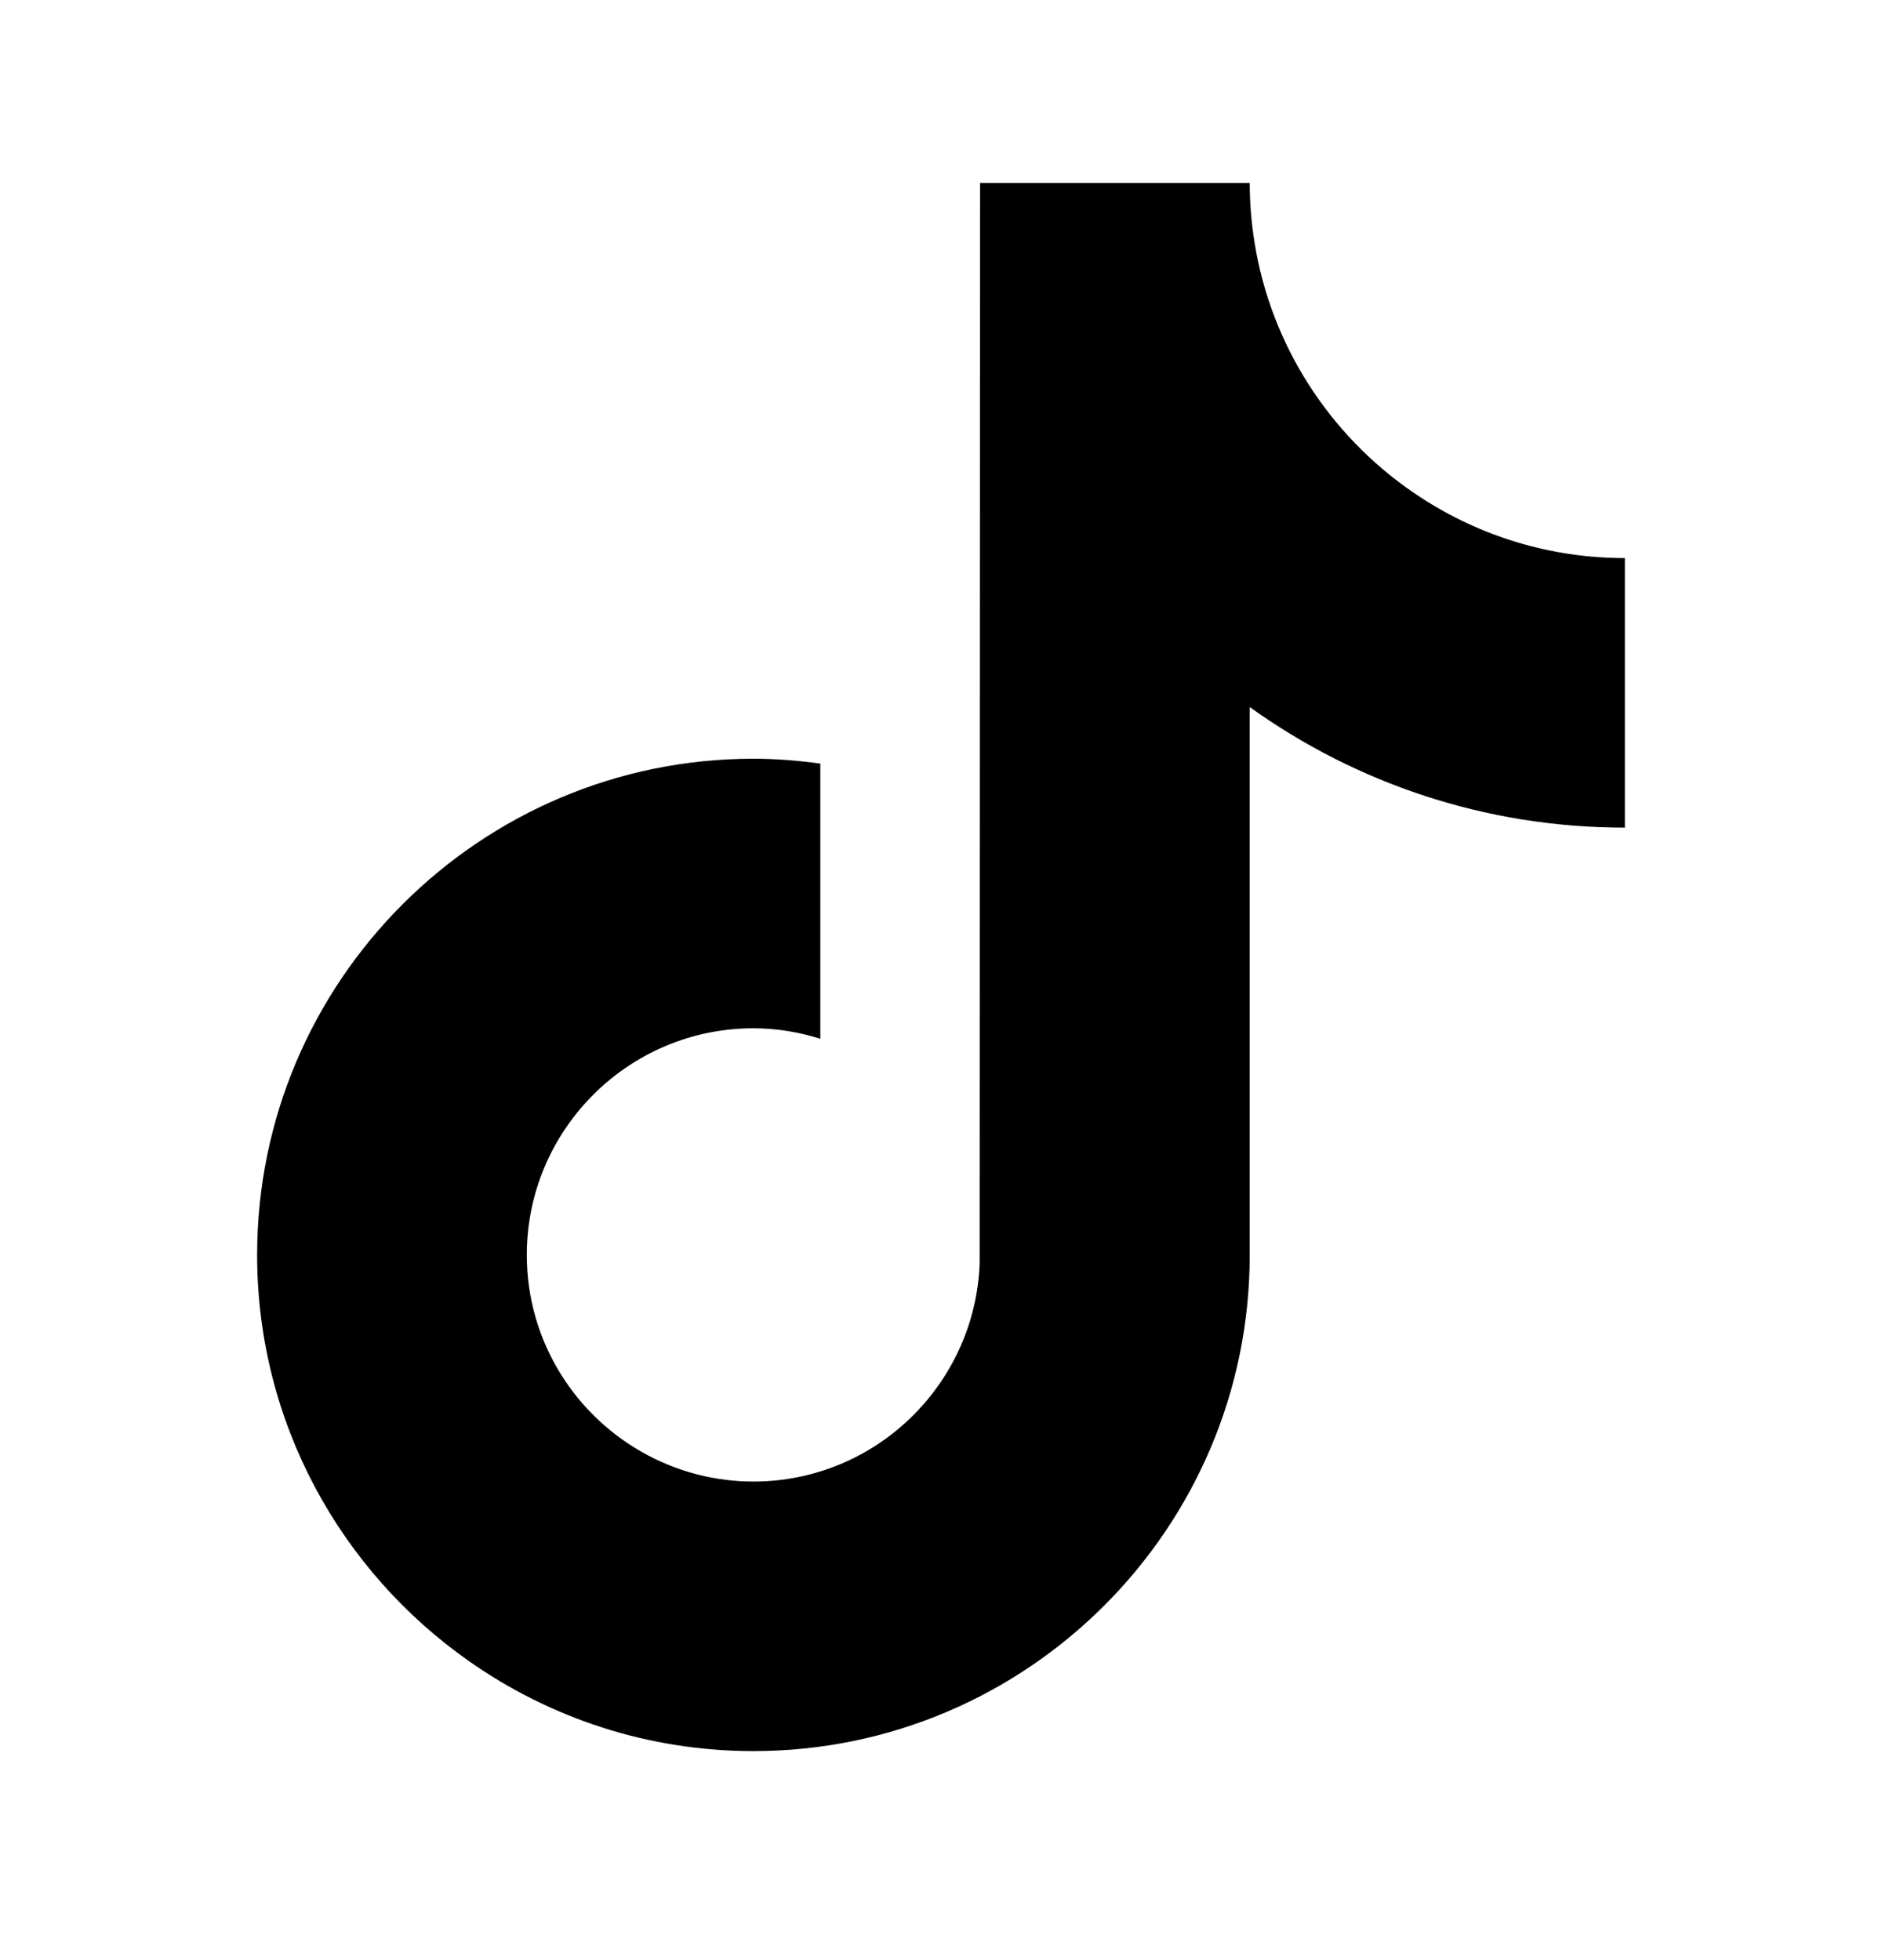 <svg width="24" height="25" viewBox="0 0 24 25" fill="none" xmlns="http://www.w3.org/2000/svg">
<path d="M18.115 6.343C17.038 5.641 16.261 4.517 16.018 3.207C15.966 2.924 15.937 2.633 15.937 2.334H12.498L12.493 16.114C12.435 17.657 11.165 18.896 9.608 18.896C9.124 18.896 8.668 18.775 8.267 18.564C7.347 18.08 6.718 17.116 6.718 16.006C6.718 14.412 8.014 13.115 9.608 13.115C9.906 13.115 10.191 13.164 10.461 13.249V9.739C10.181 9.701 9.898 9.677 9.608 9.677C6.118 9.677 3.279 12.516 3.279 16.006C3.279 18.147 4.349 20.042 5.981 21.187C7.009 21.909 8.259 22.334 9.608 22.334C13.098 22.334 15.937 19.495 15.937 16.006V9.018C17.285 9.986 18.938 10.556 20.721 10.556V7.118C19.76 7.118 18.866 6.833 18.115 6.343Z" fill="black"/>
</svg>

